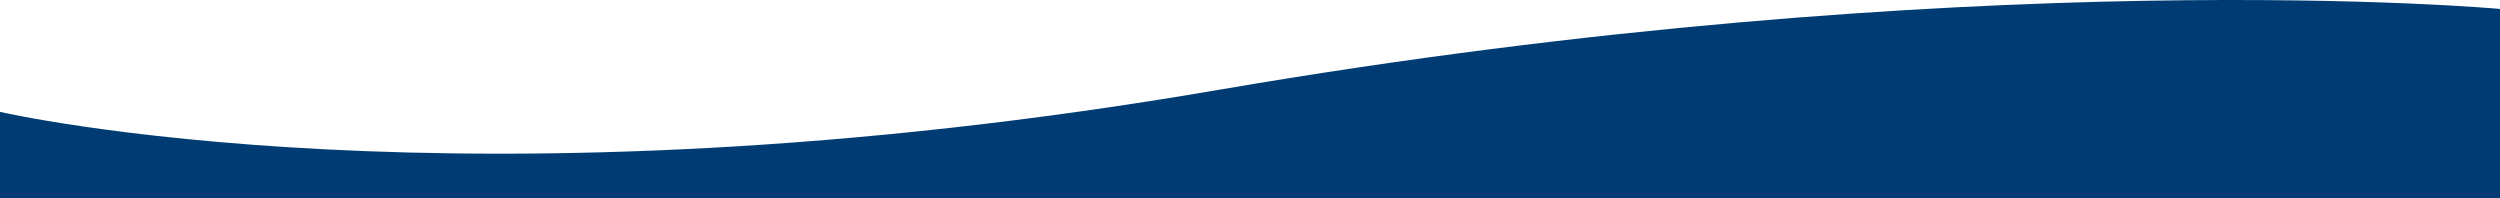 <svg xmlns="http://www.w3.org/2000/svg" width="1920" height="152.274" viewBox="0 0 1920 152.274"><path id="Tracciato_1" data-name="Tracciato 1" d="M2068.324,404.067s-404.137-37.328-983.977,62.111-936.023,16.942-936.023,16.942v66.357h1920V403.8" transform="translate(-148.324 -397.203)" fill="#003c73"></path></svg>